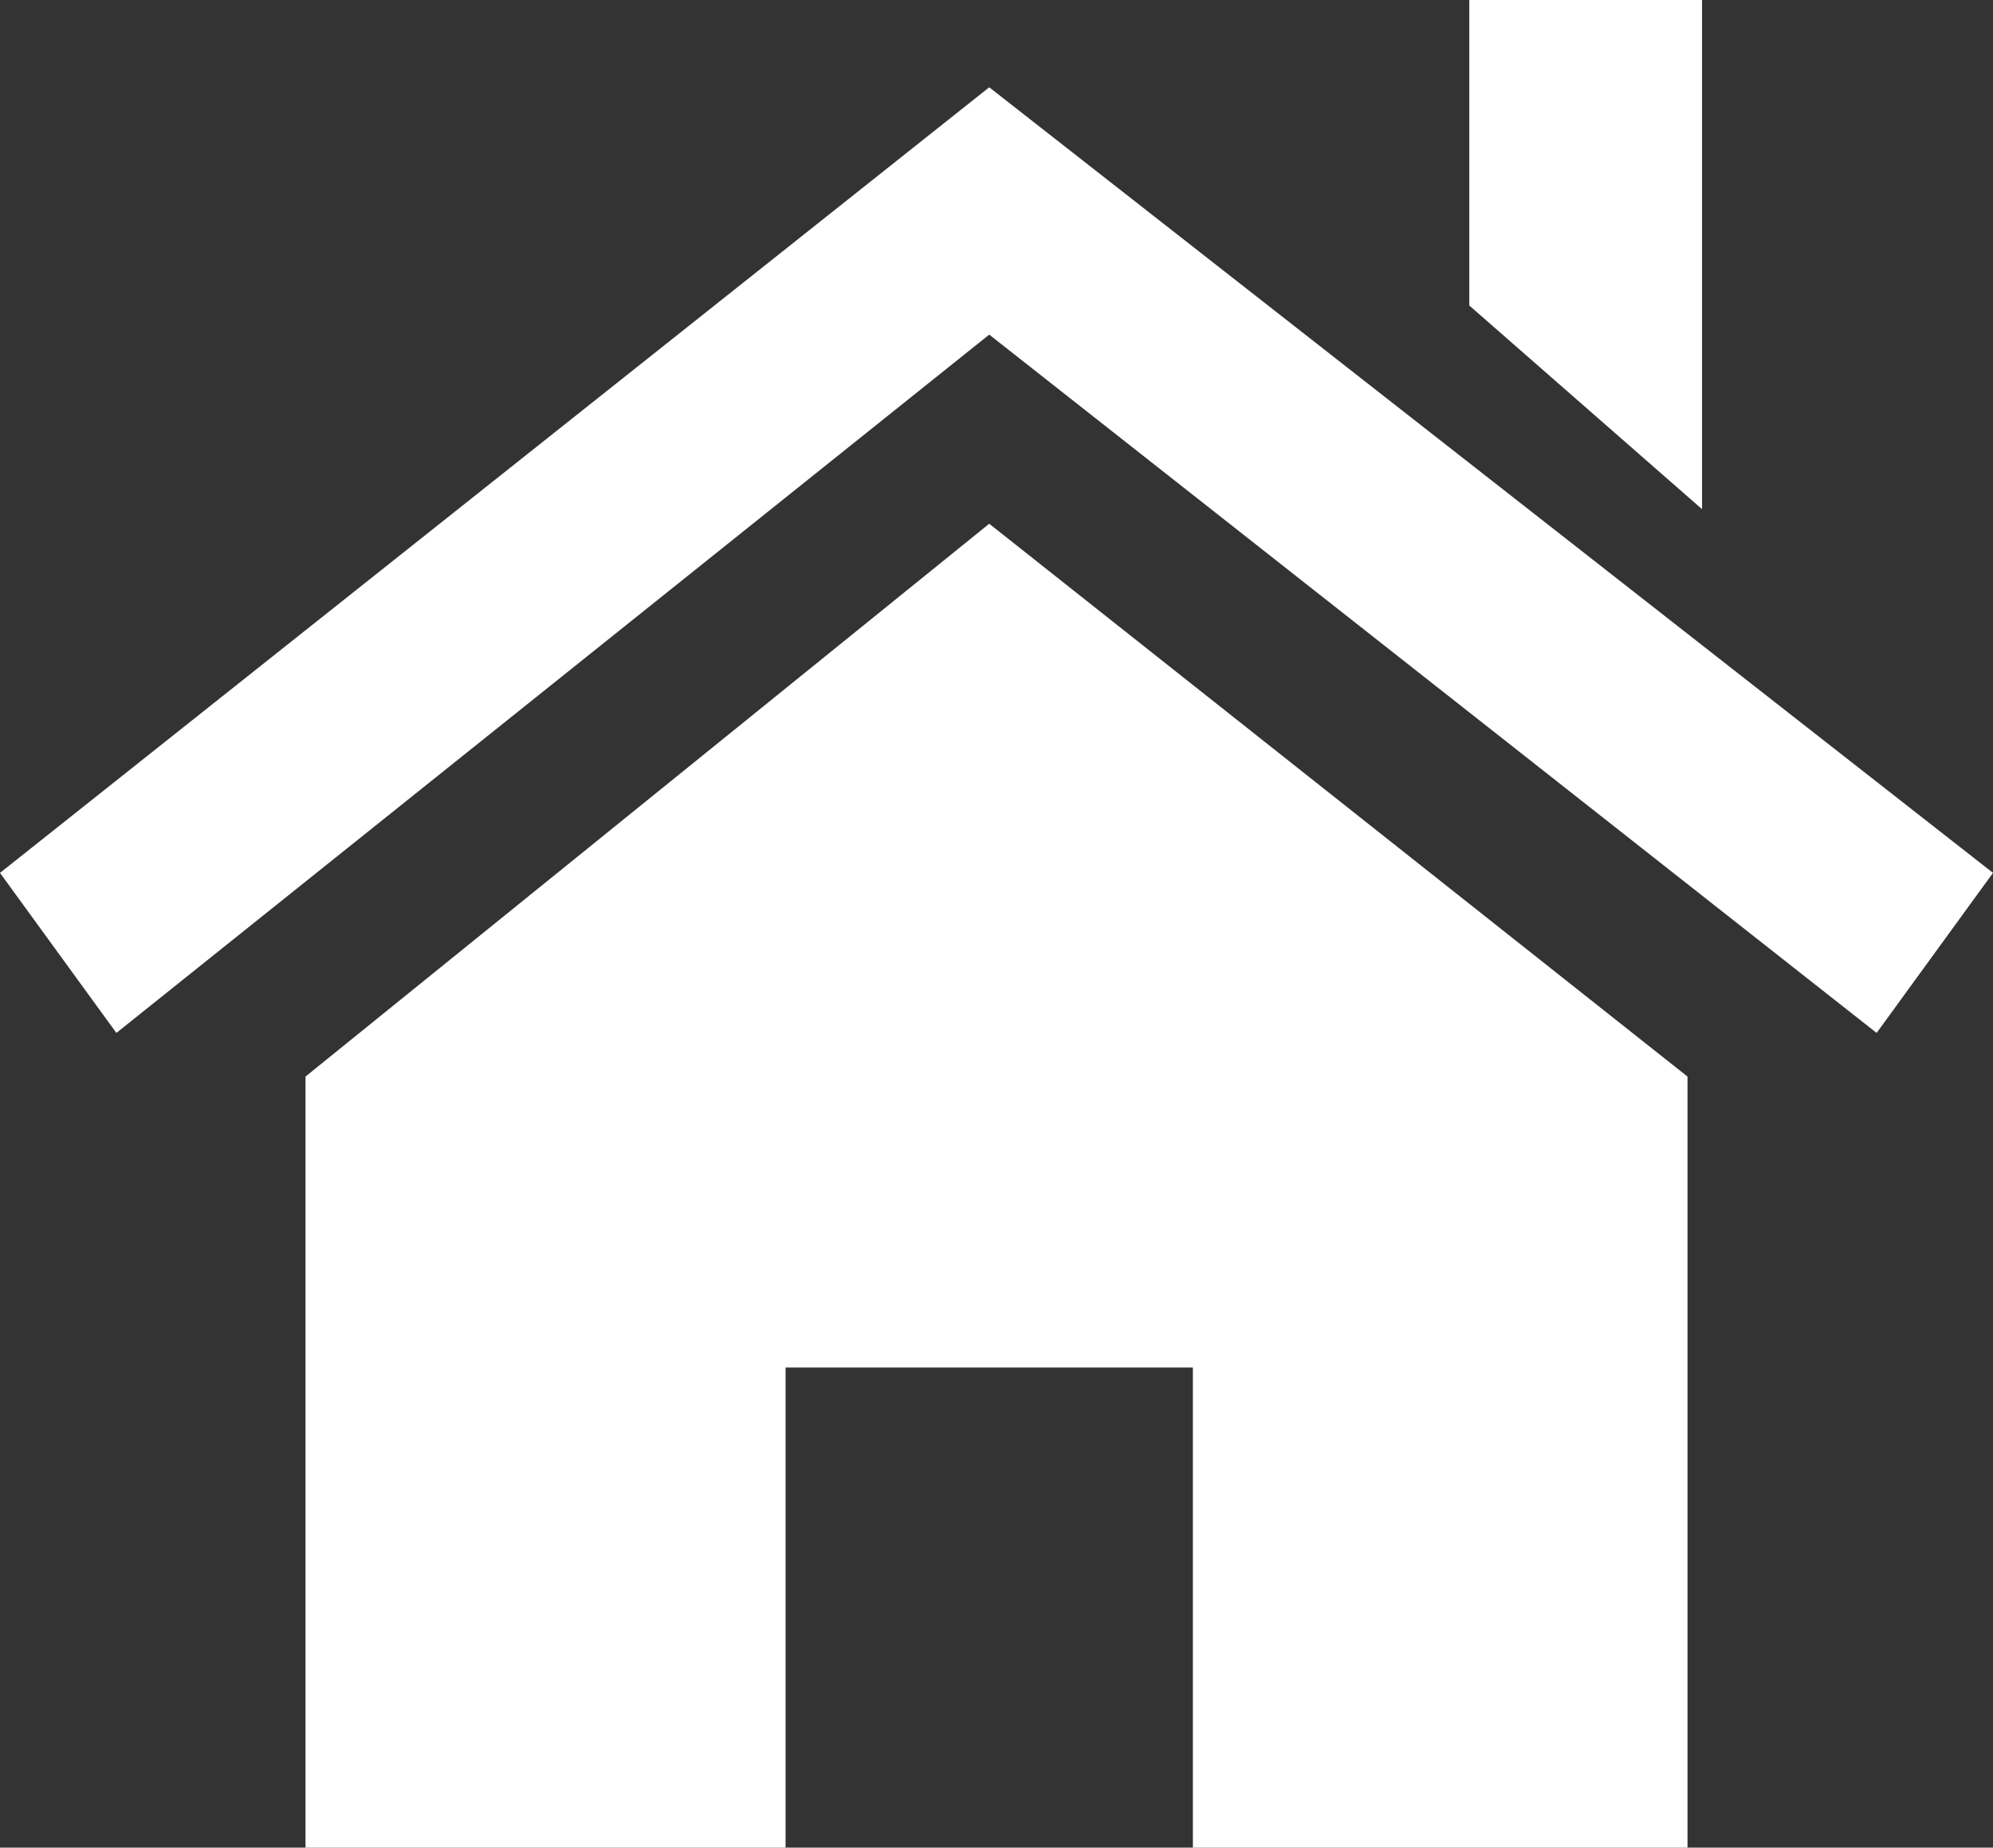 <?xml version="1.0" encoding="UTF-8"?>
<svg id="_レイヤー_1" data-name="レイヤー_1" xmlns="http://www.w3.org/2000/svg" version="1.1" viewBox="0 0 13.7 12.7">
  <rect x="0" y="0" width="13.7" height="12.7" fill="#333333" stroke="none"/>
  <!-- Generator: Adobe Illustrator 29.1.0, SVG Export Plug-In . SVG Version: 2.1.0 Build 142)  -->
  <defs>
    <style>
      .st0 {
        fill: #fff;
      }
    </style>
  </defs>
  <polygon class="st0" points="11.6 7.4 11.6 12.7 8.2 12.7 8.2 9.4 5.4 9.4 5.4 12.7 2.1 12.7 2.1 7.4 6.8 3.6 11.6 7.4"/>
  <polygon class="st0" points="0 6 6.8 .6 13.7 6 12.9 7.1 6.8 2.3 .8 7.1 0 6"/>
  <polygon class="st0" points="11.7 0 11.7 3.5 10.1 2.1 10.1 0 11.7 0"/>
</svg>